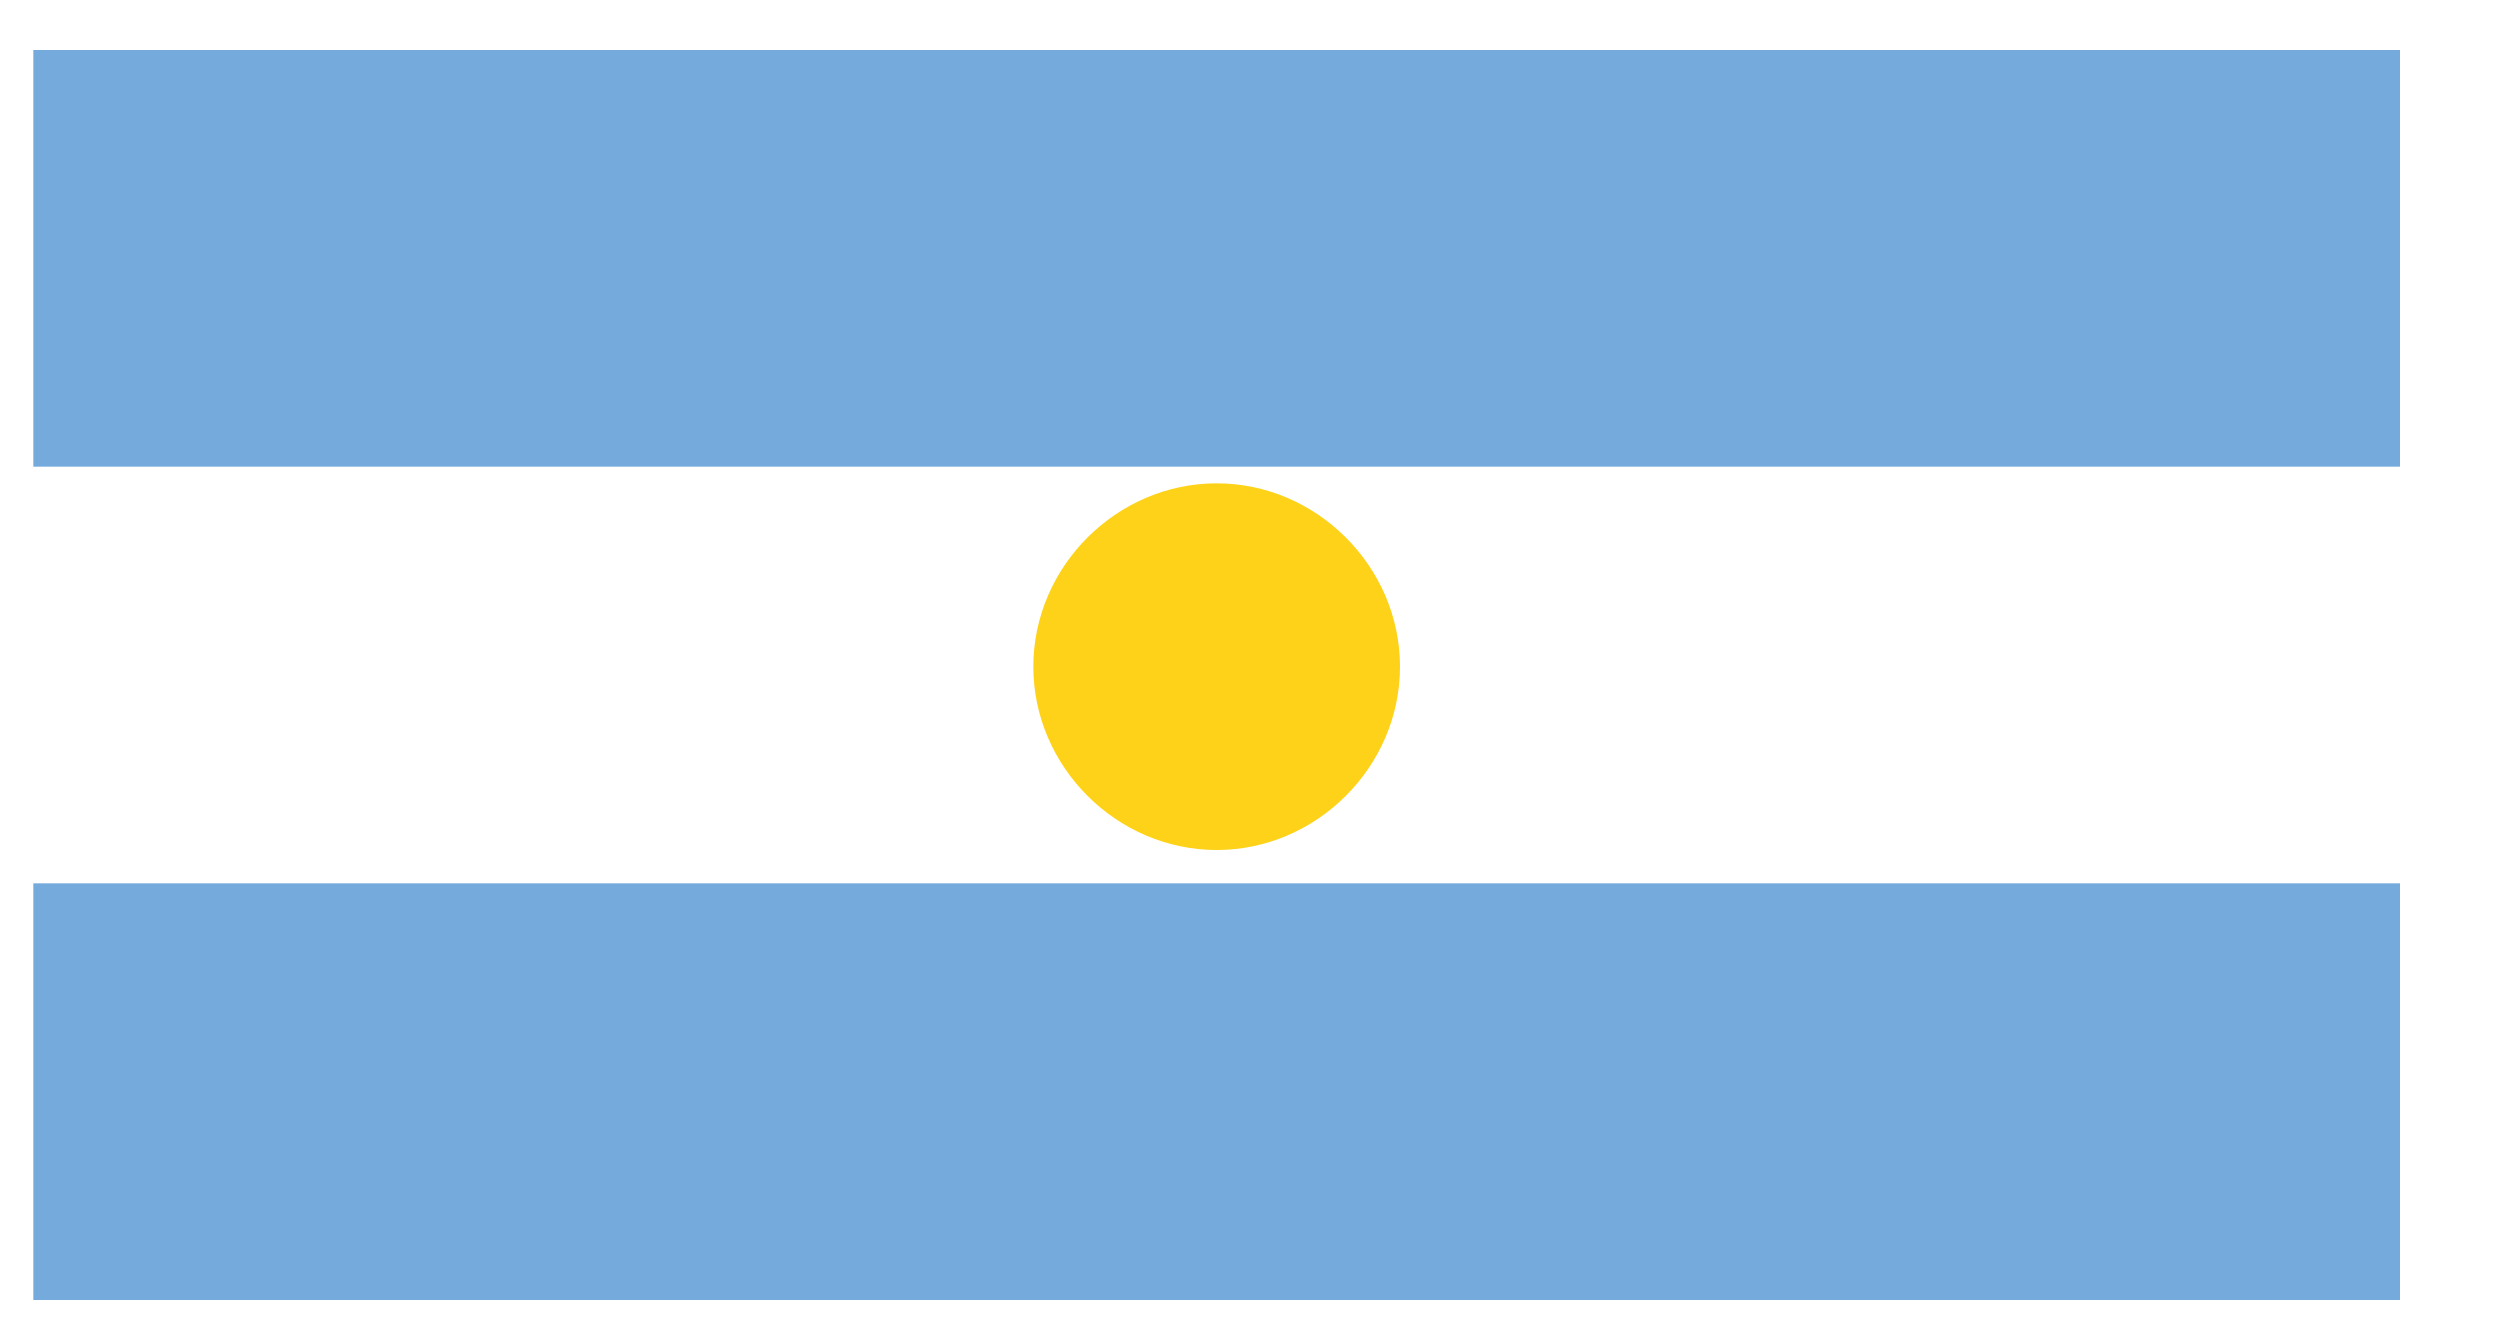 <svg width="15" height="8" viewBox="0 0 15 8" fill="none" xmlns="http://www.w3.org/2000/svg">
<path d="M14.4 0.3H0.2V2.8H14.4V0.3Z" fill="#74AADC"/>
<path d="M14.4 5.3H0.2V7.8H14.4V5.3Z" fill="#74AADC"/>
<path d="M8.4 4C8.4 4.6 7.9 5.1 7.3 5.1C6.7 5.1 6.2 4.6 6.2 4C6.2 3.4 6.7 2.9 7.3 2.9C7.9 2.9 8.4 3.4 8.4 4Z" fill="#FDD218"/>
</svg>
